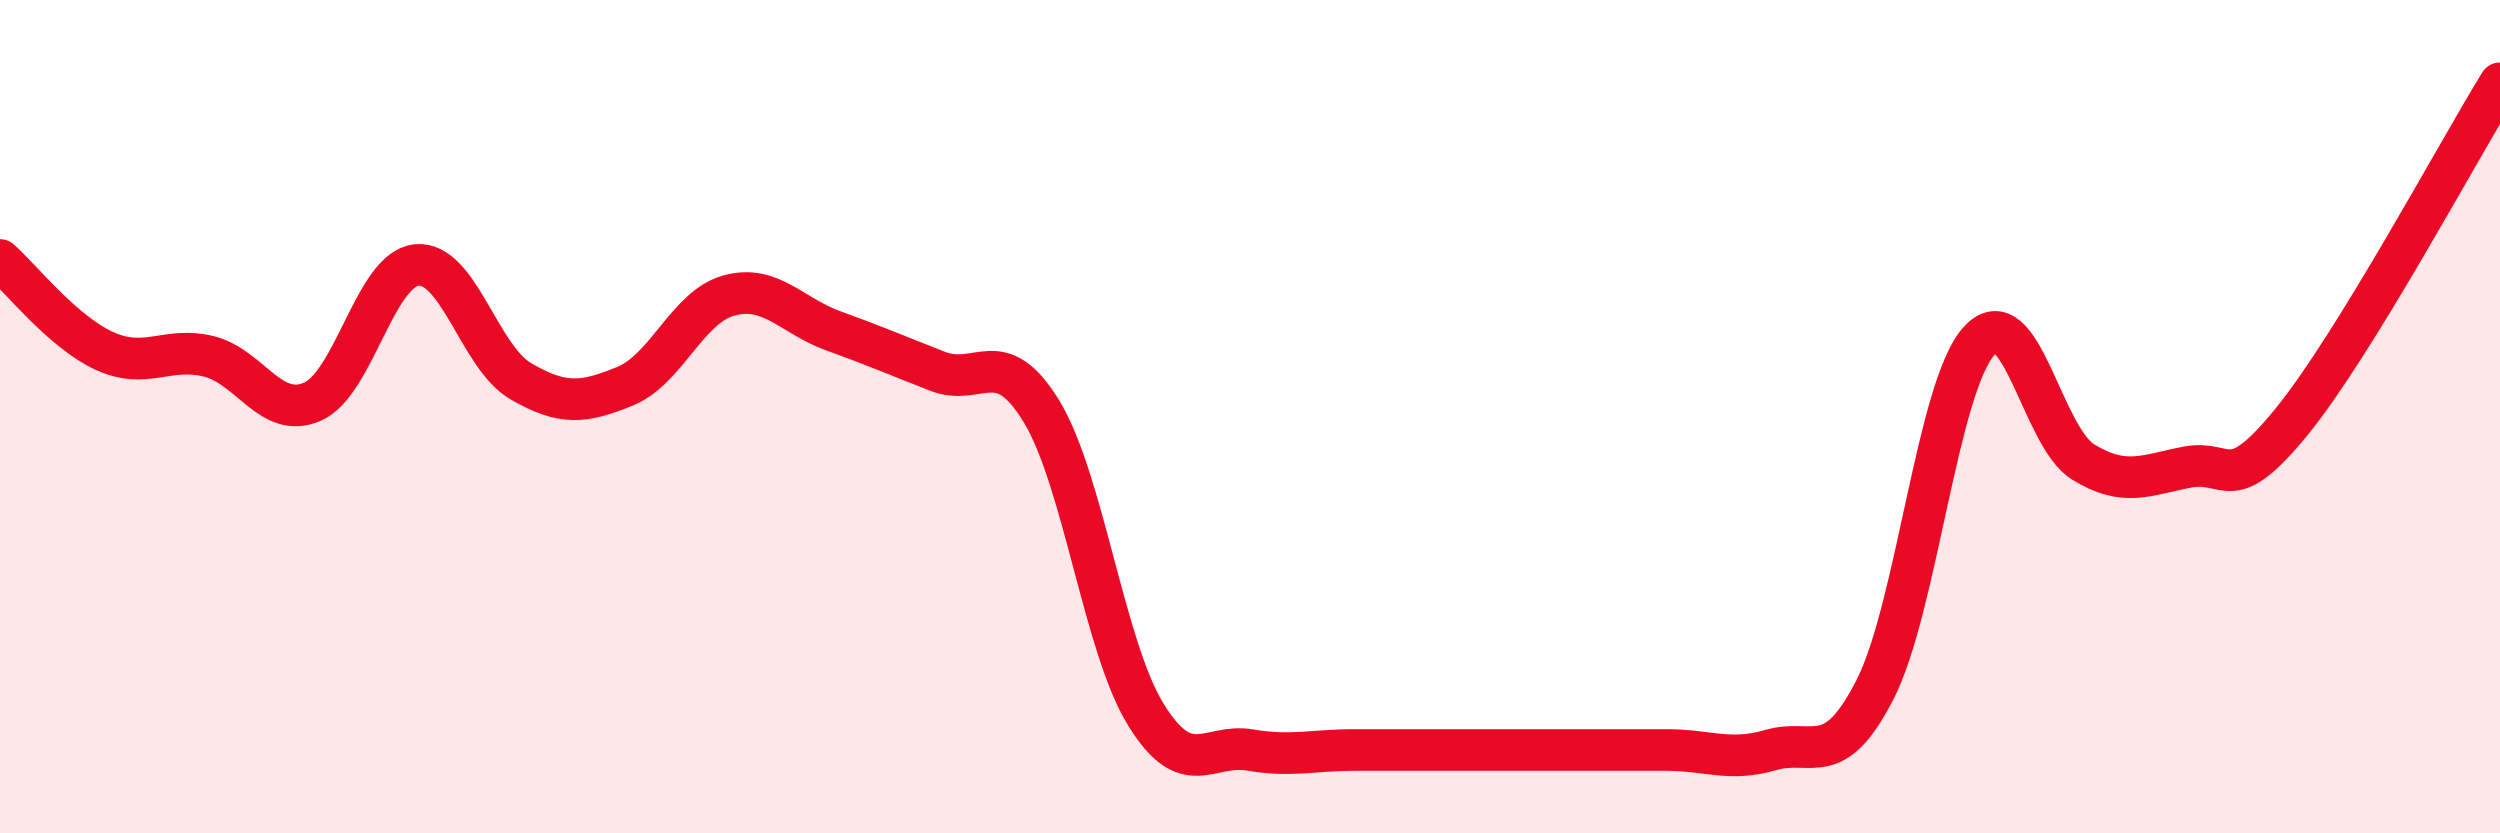 
    <svg width="60" height="20" viewBox="0 0 60 20" xmlns="http://www.w3.org/2000/svg">
      <path
        d="M 0,6.24 C 0.5,6.68 1.5,7.96 2.5,8.42 C 3.5,8.88 4,8.31 5,8.55 C 6,8.79 6.5,10.08 7.5,9.64 C 8.5,9.2 9,6.46 10,6.36 C 11,6.26 11.5,8.57 12.5,9.15 C 13.5,9.73 14,9.68 15,9.27 C 16,8.86 16.5,7.36 17.5,7.09 C 18.5,6.82 19,7.58 20,7.94 C 21,8.3 21.5,8.52 22.5,8.91 C 23.5,9.3 24,8.23 25,9.88 C 26,11.53 26.5,15.53 27.5,17.15 C 28.5,18.77 29,17.83 30,18 C 31,18.17 31.5,18 32.5,18 C 33.5,18 34,18 35,18 C 36,18 36.5,18 37.5,18 C 38.5,18 39,18 40,18 C 41,18 41.5,18.29 42.5,18 C 43.5,17.71 44,18.51 45,16.55 C 46,14.59 46.5,9.27 47.5,8.18 C 48.5,7.09 49,10.48 50,11.09 C 51,11.7 51.5,11.4 52.5,11.21 C 53.5,11.02 53.5,11.96 55,10.12 C 56.5,8.28 59,3.62 60,2L60 20L0 20Z"
        fill="#EB0A25"
        opacity="0.1"
        stroke-linecap="round"
        stroke-linejoin="round"
      />
      <path
        d="M 0,6.24 C 0.5,6.68 1.5,7.96 2.5,8.42 C 3.5,8.88 4,8.31 5,8.55 C 6,8.79 6.5,10.08 7.5,9.64 C 8.5,9.2 9,6.46 10,6.36 C 11,6.26 11.5,8.57 12.5,9.15 C 13.5,9.73 14,9.68 15,9.27 C 16,8.86 16.5,7.36 17.5,7.09 C 18.5,6.82 19,7.58 20,7.94 C 21,8.3 21.5,8.52 22.5,8.91 C 23.5,9.3 24,8.23 25,9.88 C 26,11.53 26.5,15.53 27.5,17.15 C 28.5,18.77 29,17.83 30,18 C 31,18.17 31.5,18 32.5,18 C 33.5,18 34,18 35,18 C 36,18 36.5,18 37.5,18 C 38.5,18 39,18 40,18 C 41,18 41.5,18.29 42.5,18 C 43.5,17.71 44,18.51 45,16.55 C 46,14.59 46.5,9.27 47.5,8.18 C 48.5,7.09 49,10.48 50,11.09 C 51,11.7 51.5,11.4 52.5,11.21 C 53.5,11.02 53.5,11.96 55,10.12 C 56.5,8.28 59,3.62 60,2"
        stroke="#EB0A25"
        stroke-width="1"
        fill="none"
        stroke-linecap="round"
        stroke-linejoin="round"
      />
    </svg>
  
